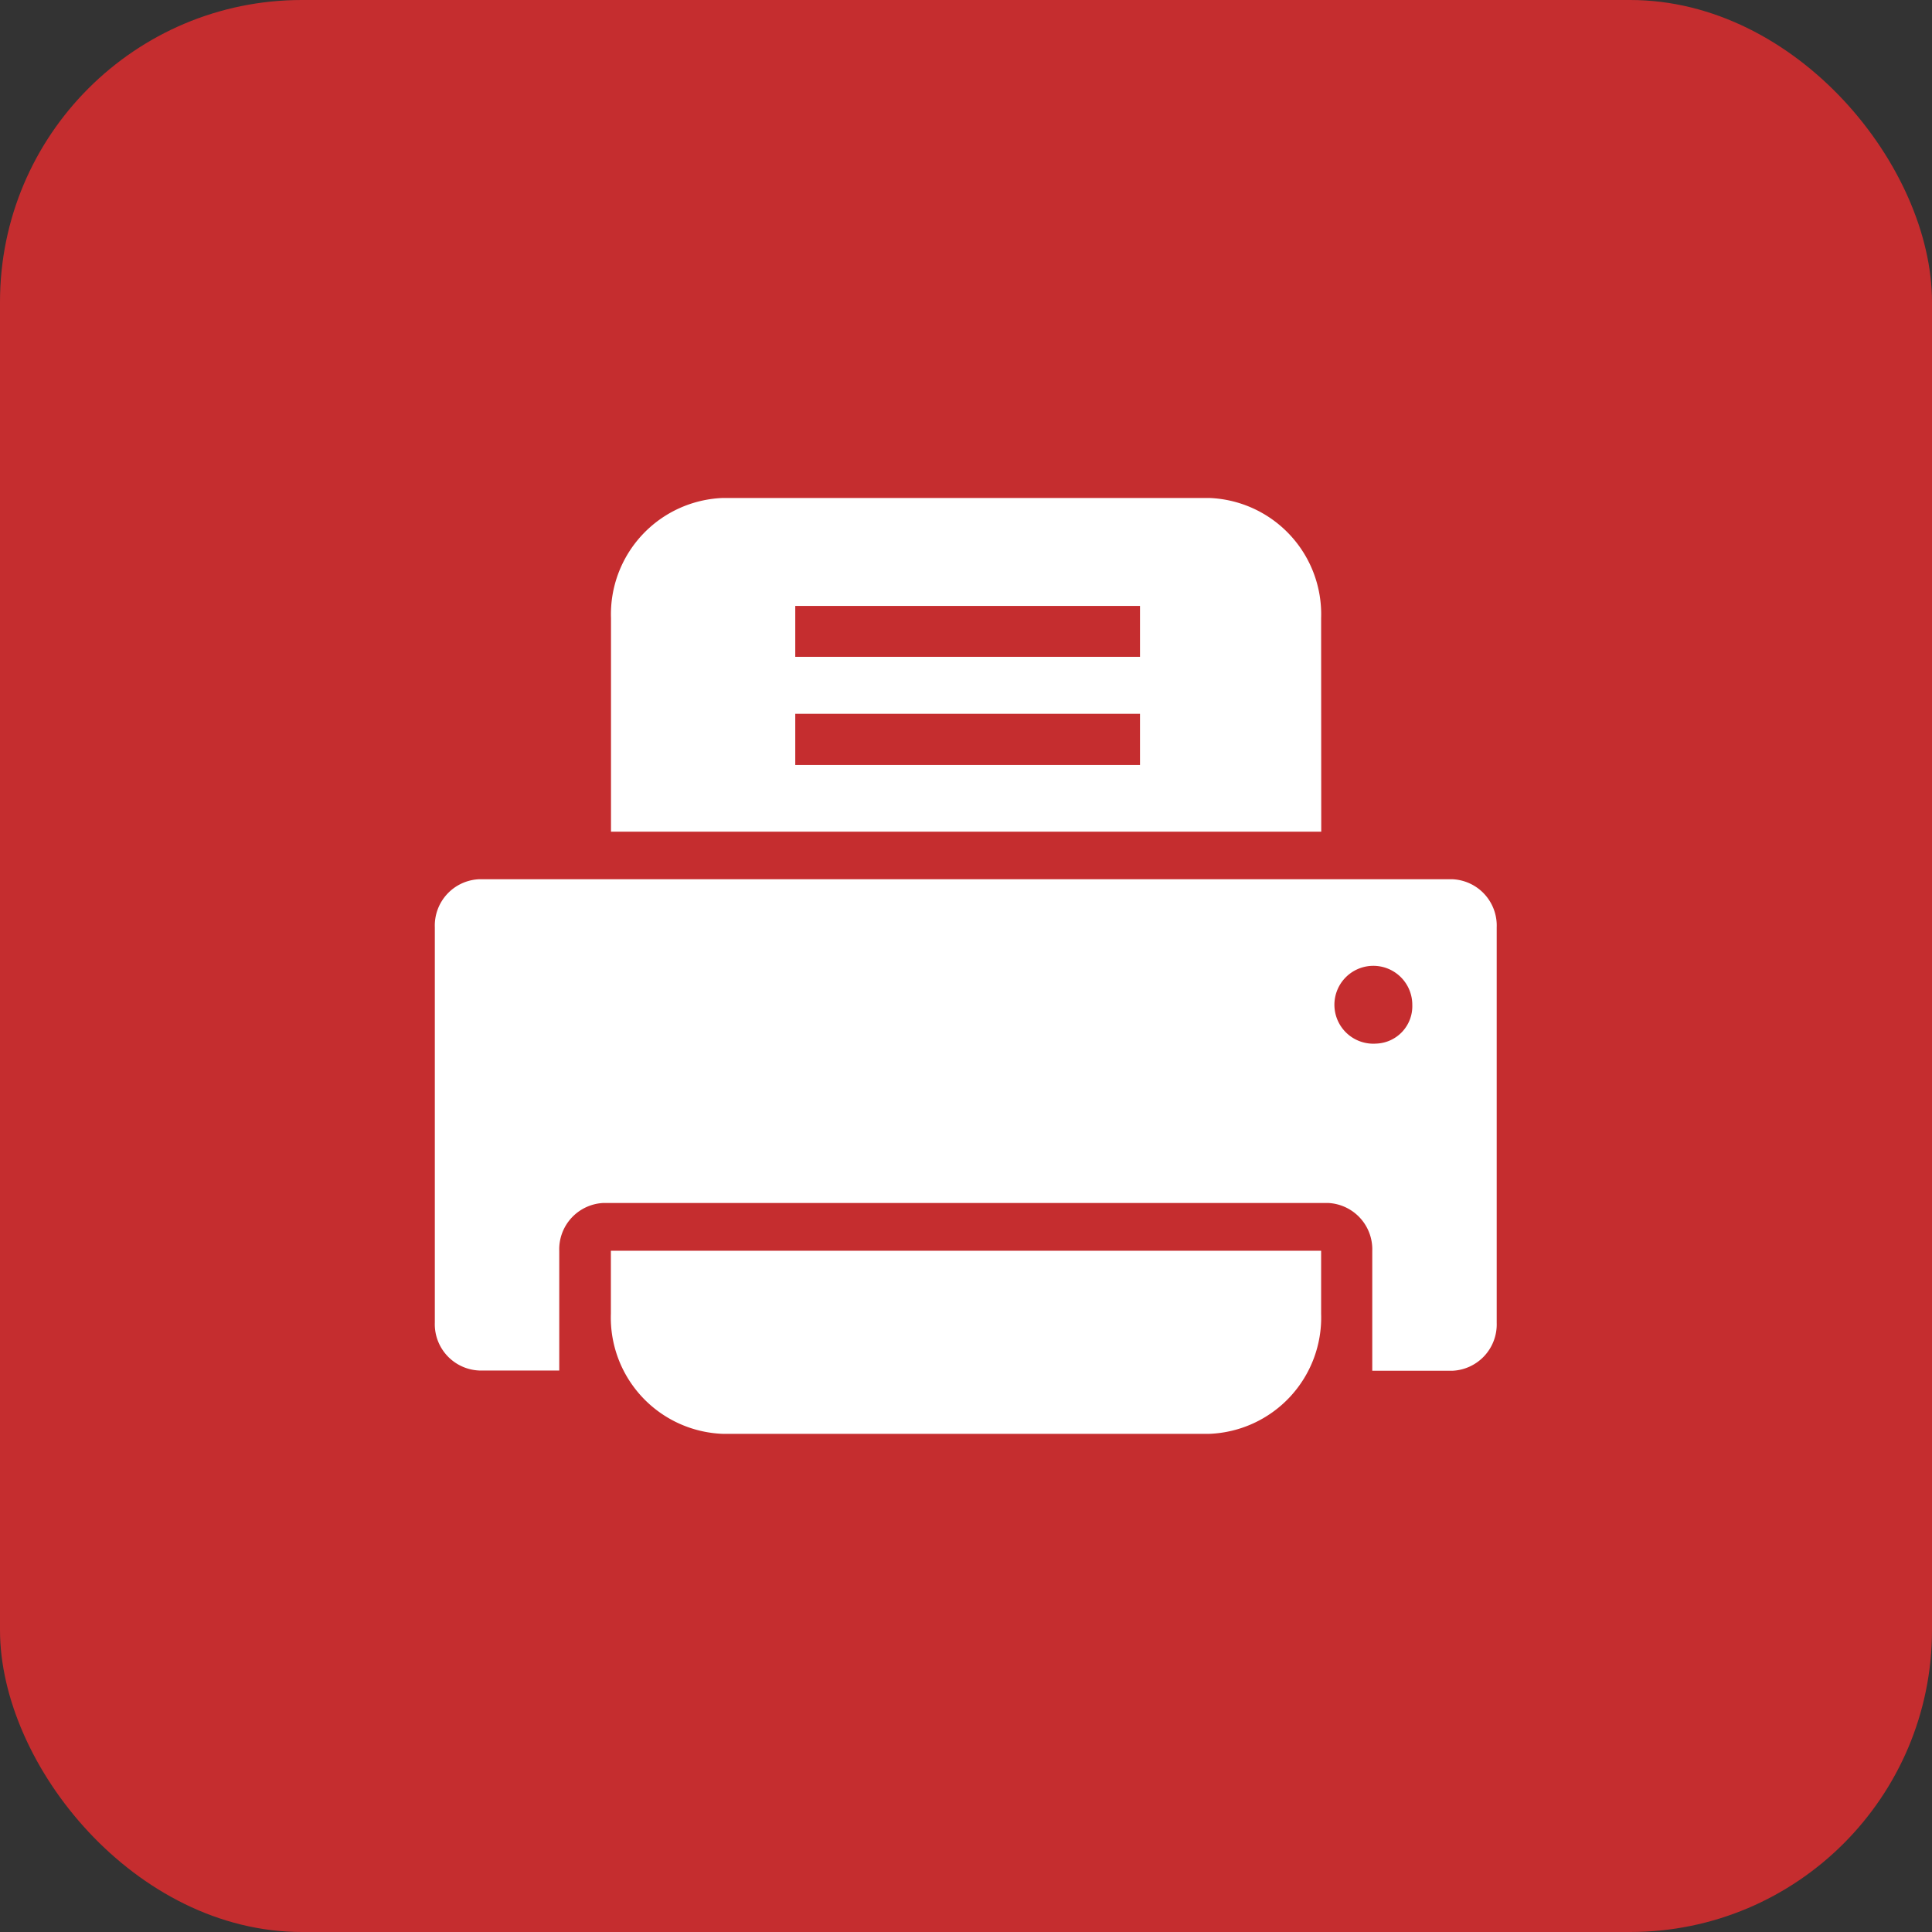 <svg xmlns="http://www.w3.org/2000/svg" width="32" height="32" viewBox="0 0 32 32"><rect x="0" y="0" width="32" height="32" fill="#333333" stroke="none"/><rect width="32" height="32" rx="5" fill="#c52d2f"/><g transform="translate(-1061.744 -109.064)"><path d="M1085.8,176.044h-16.12a.768.768,0,0,0-.734.794v6.549a.768.768,0,0,0,.734.794h1.327V182.2a.768.768,0,0,1,.734-.794h.011v0h11.87v0h.117a.768.768,0,0,1,.734.794v1.985h1.327a.768.768,0,0,0,.734-.794v-6.549A.768.768,0,0,0,1085.8,176.044Zm-1.258,2.722a.645.645,0,1,1,.594-.643A.62.62,0,0,1,1084.546,178.766Z" transform="translate(0 -52.417)" fill="#fff"/><path d="M1107.808,119.49V119.3a1.927,1.927,0,0,0-1.854-1.988H1097.9a1.927,1.927,0,0,0-1.854,1.988v3.539h11.764Zm-3,2.245h-5.71v-.848h5.71Zm0-1.792h-5.71V119.1h5.71Z" transform="translate(-24.182)" fill="#fff"/><path d="M1096.044,233.288v1.044a1.927,1.927,0,0,0,1.854,1.989h8.056a1.927,1.927,0,0,0,1.854-1.989v-1.044Z" transform="translate(-24.182 -103.508)" fill="#fff"/></g></svg>